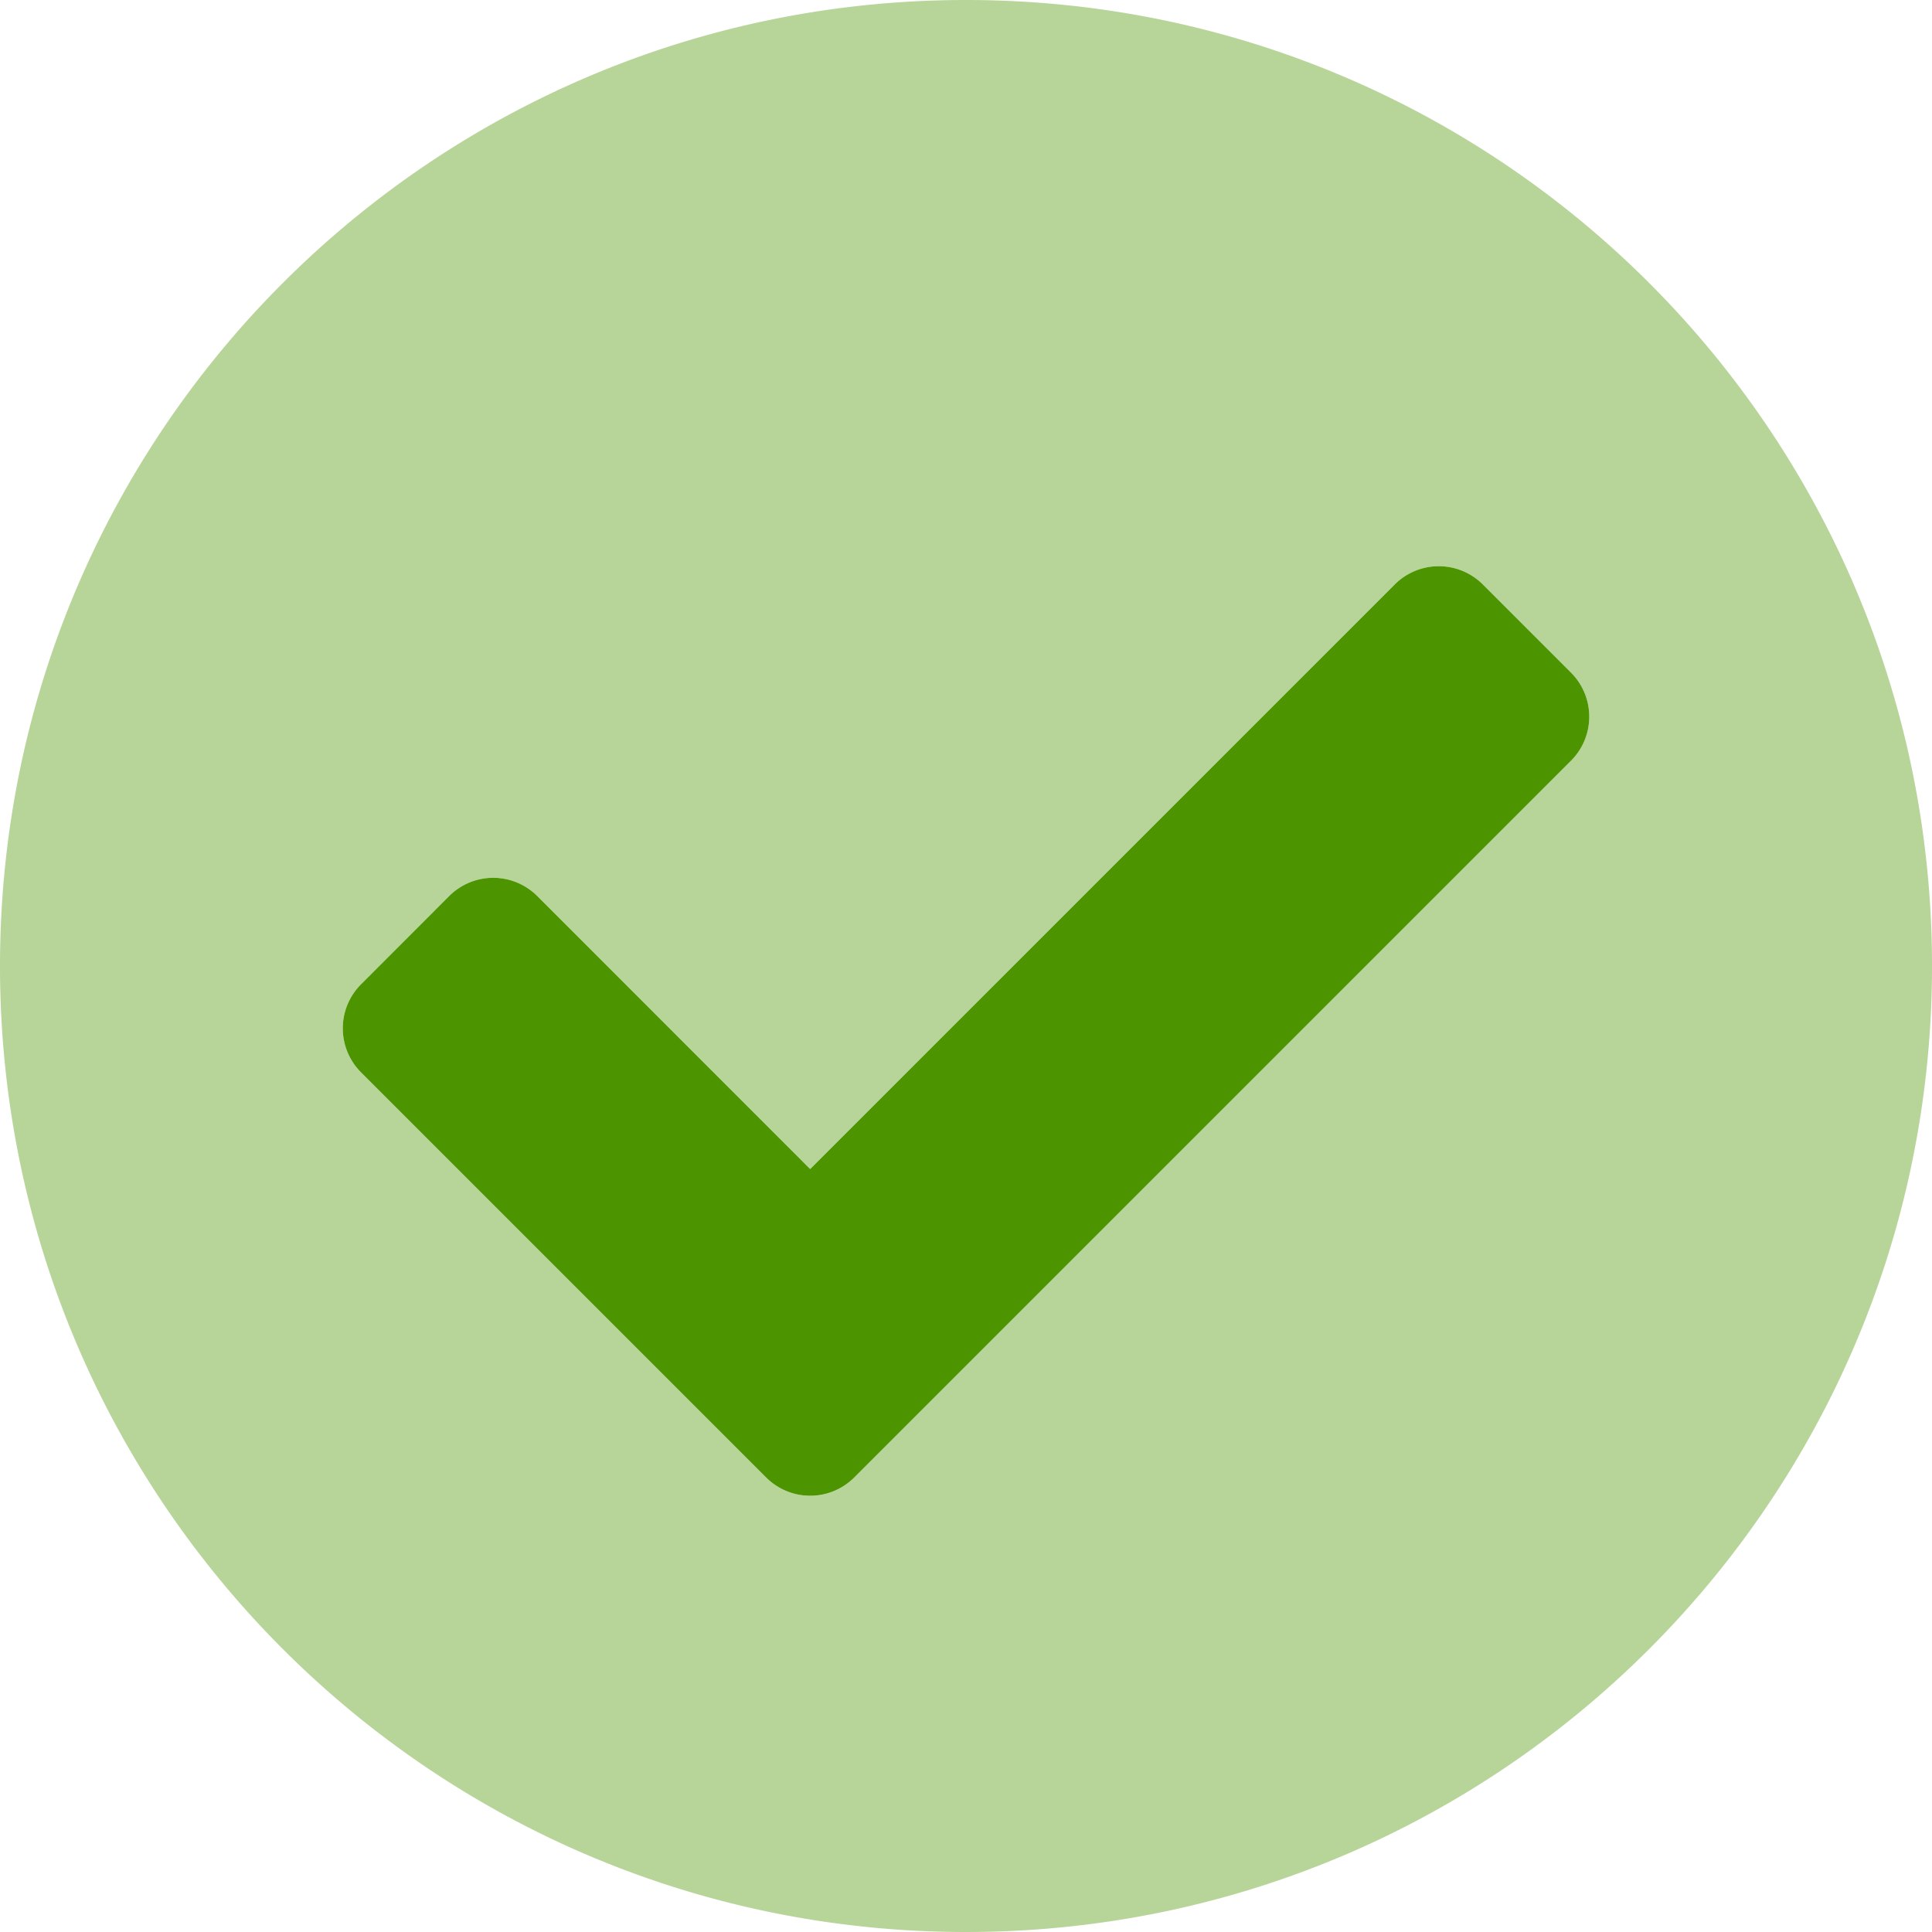 <svg width="21" height="21" xmlns="http://www.w3.org/2000/svg"><g fill="#4C9500" fill-rule="nonzero"><path d="M10.5 0C4.7 0 0 4.7 0 10.5S4.7 21 10.5 21 21 16.3 21 10.5 16.3 0 10.5 0Zm6.576 8.27-7.79 7.79a.677.677 0 0 1-.958 0l-4.404-4.404a.677.677 0 0 1 0-.957l.958-.959a.677.677 0 0 1 .958 0l2.966 2.967 6.354-6.354a.677.677 0 0 1 .958 0l.958.958a.677.677 0 0 1 0 .958Z" opacity=".4"/><path d="M9.285 16.06a.677.677 0 0 1-.957 0l-4.404-4.404a.677.677 0 0 1 0-.957l.958-.959a.677.677 0 0 1 .958 0l2.966 2.967 6.354-6.354a.677.677 0 0 1 .958 0l.958.958a.677.677 0 0 1 0 .958l-7.79 7.79Z"/></g></svg>